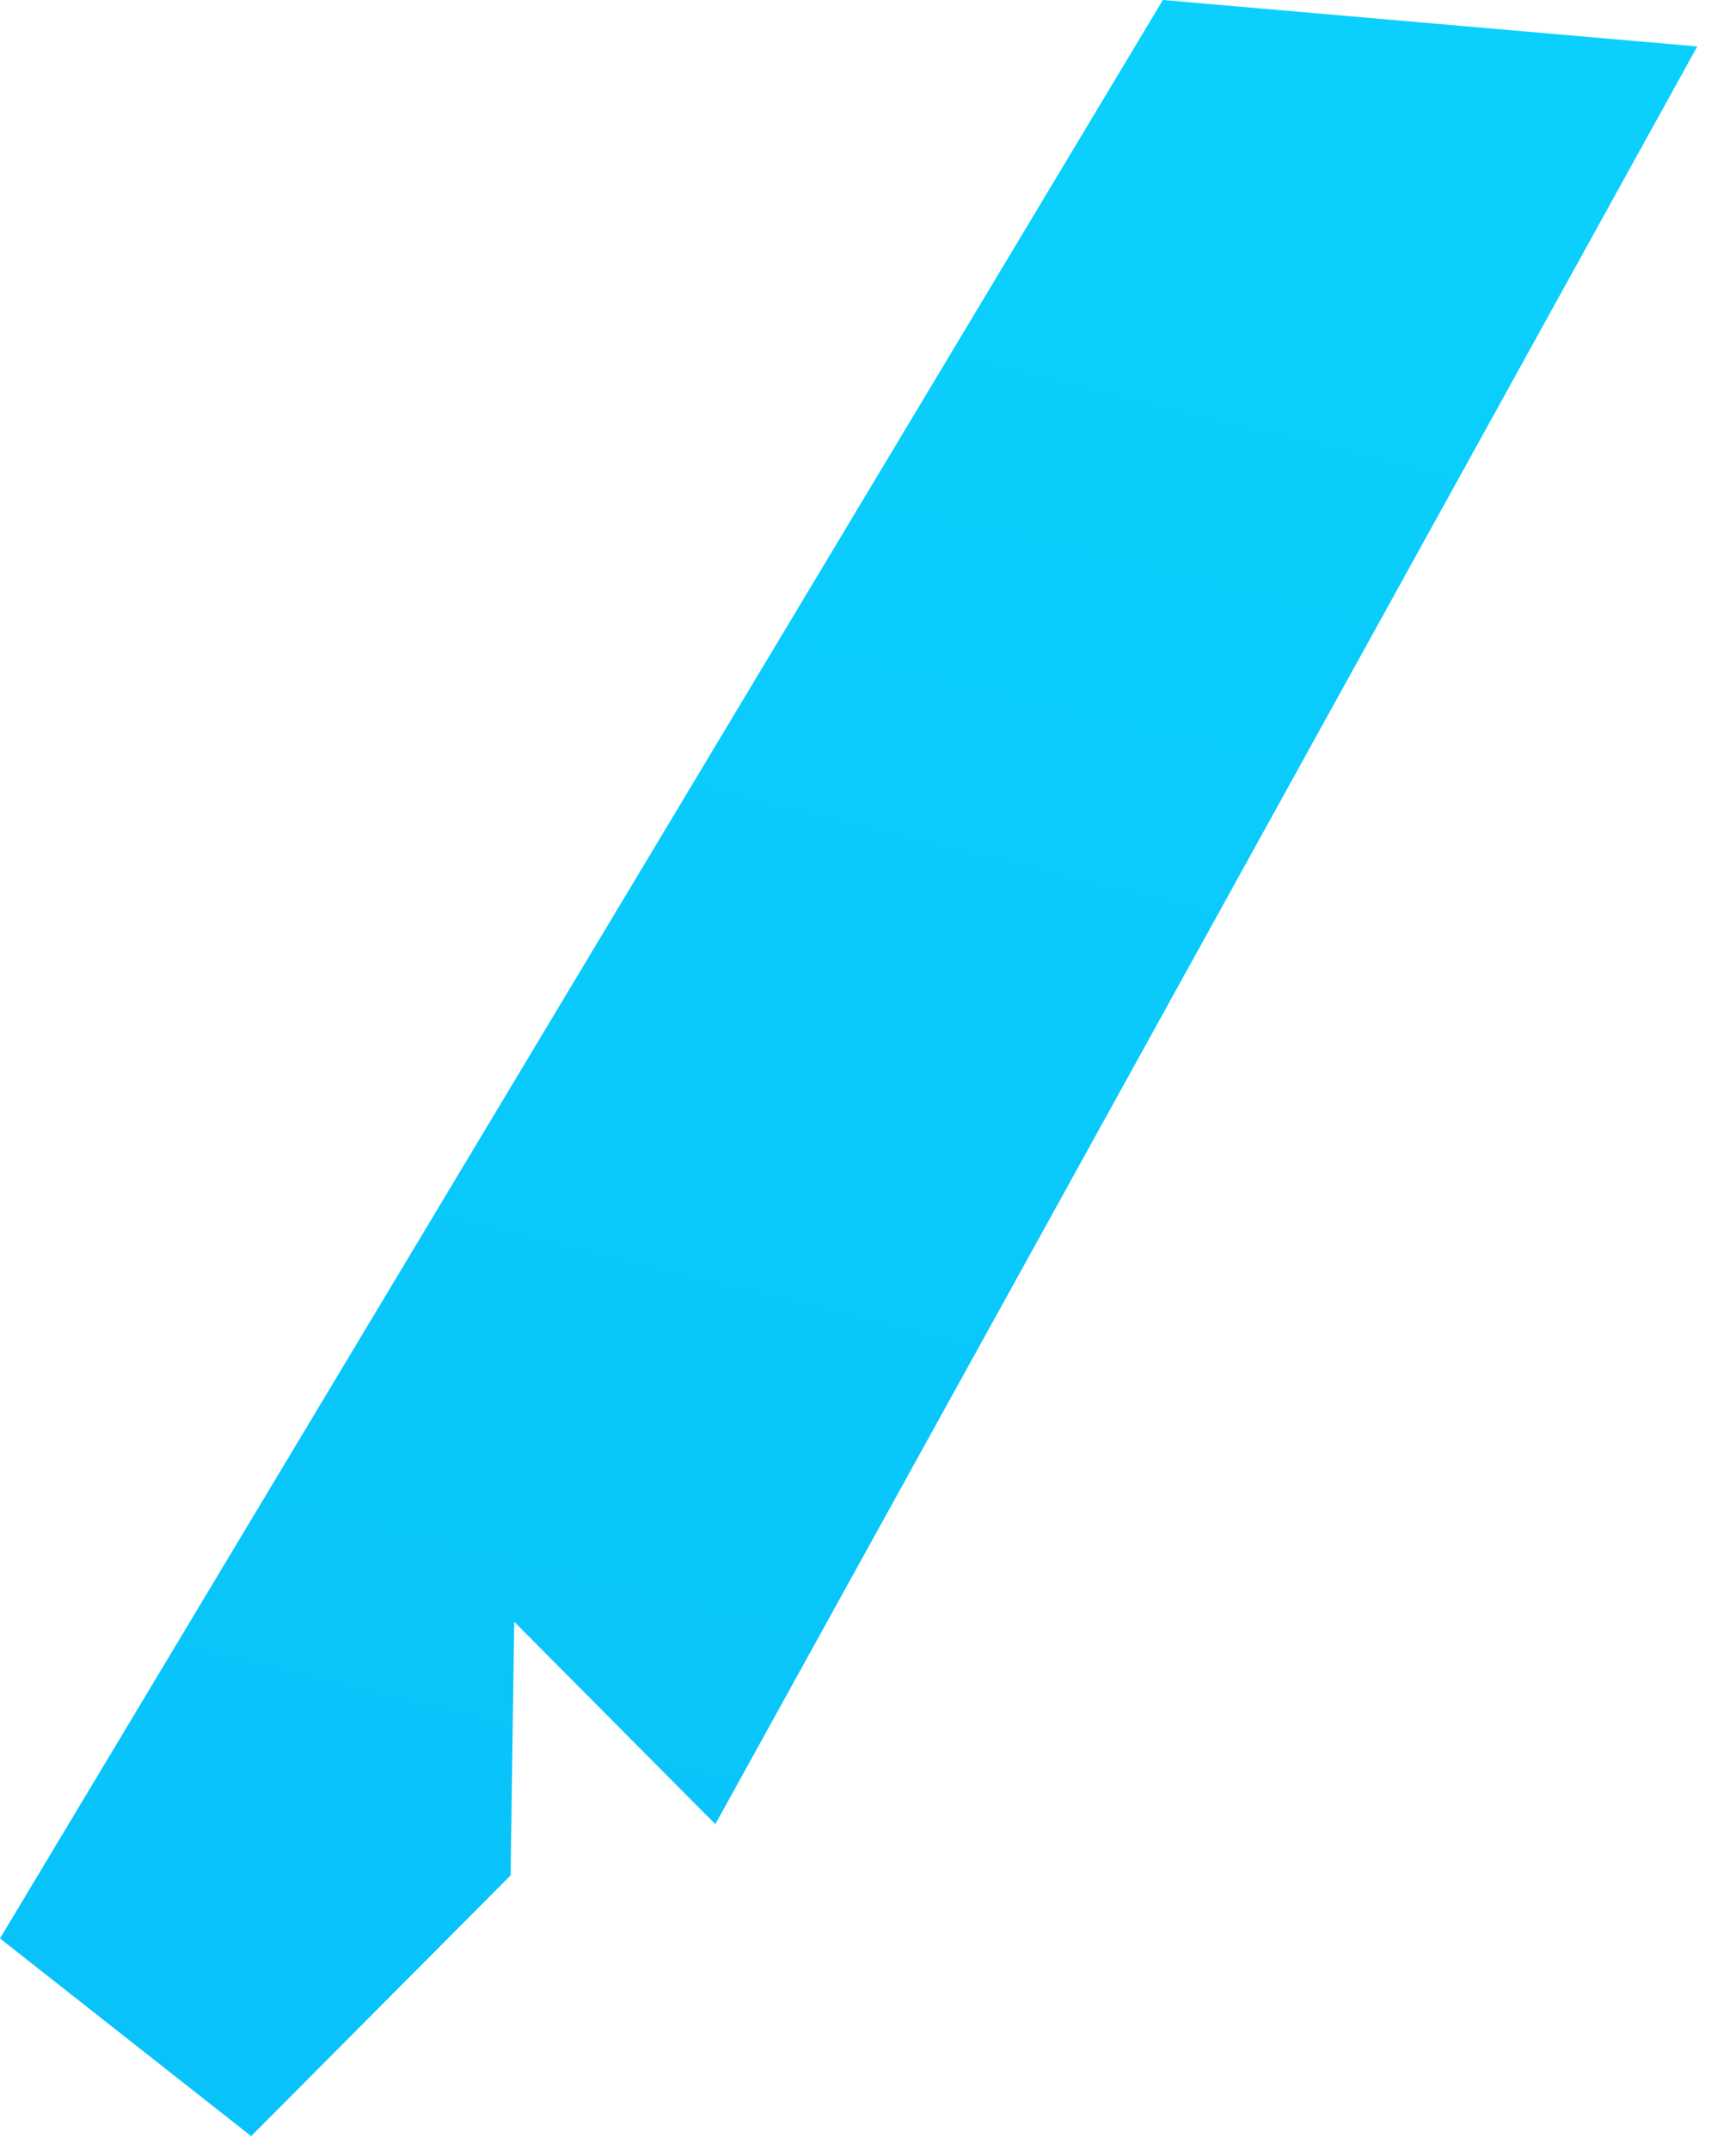<?xml version="1.0" encoding="utf-8"?>
<svg xmlns="http://www.w3.org/2000/svg" fill="none" height="100%" overflow="visible" preserveAspectRatio="none" style="display: block;" viewBox="0 0 42 52" width="100%">
<path d="M28.134 0L0 46.88L6.076 51.66L12.354 45.354L12.44 39.22L17.306 44.116L41.063 1.123L28.134 0Z" fill="url(#paint0_linear_0_126)" id="Vector 2"/>
<defs>
<linearGradient gradientUnits="userSpaceOnUse" id="paint0_linear_0_126" x1="34.21" x2="19.576" y1="-2.476" y2="57.468">
<stop stop-color="#0BD1FD"/>
<stop offset="1" stop-color="#08C1F9"/>
</linearGradient>
</defs>
</svg>